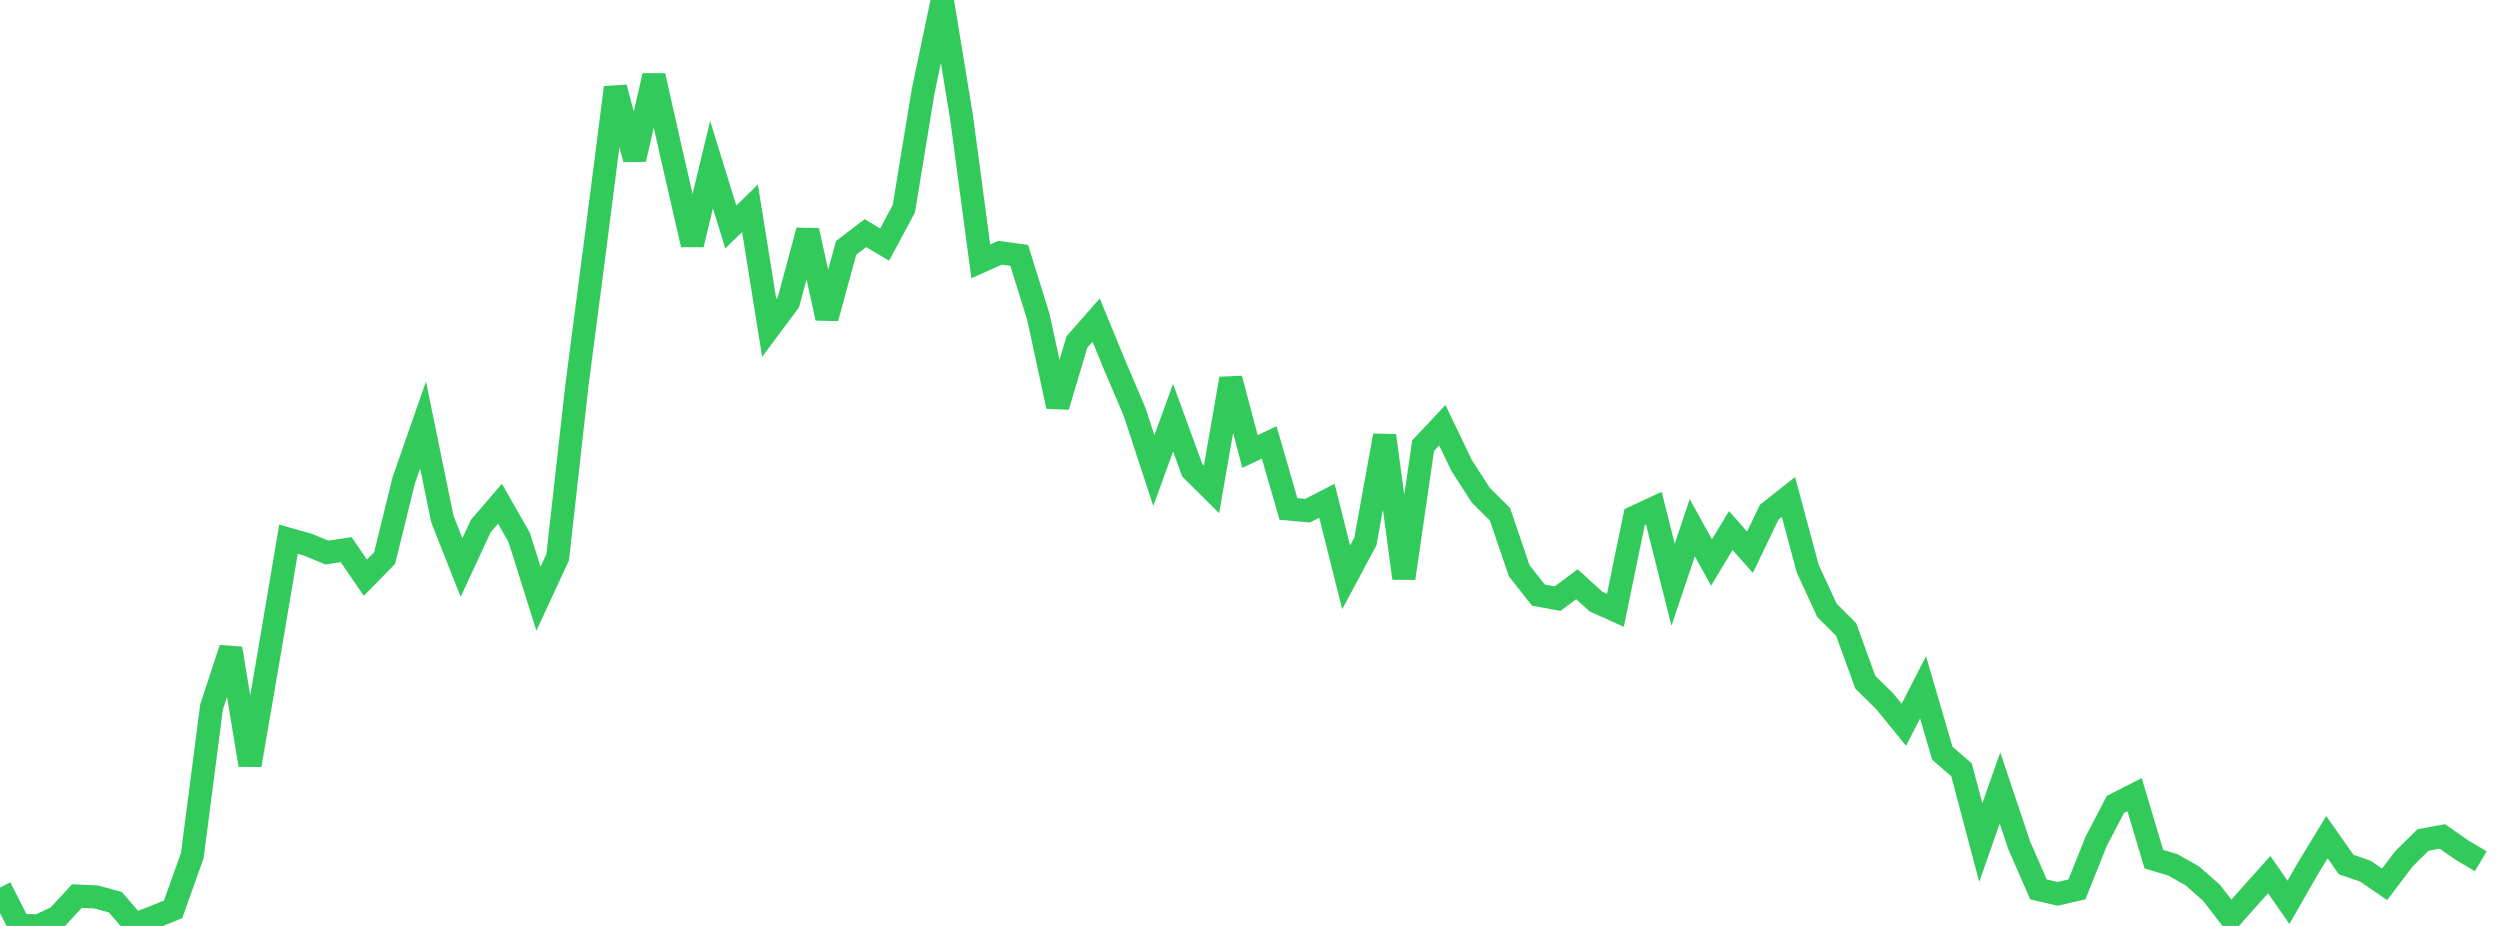<?xml version="1.0" standalone="no"?>
<!DOCTYPE svg PUBLIC "-//W3C//DTD SVG 1.1//EN" "http://www.w3.org/Graphics/SVG/1.1/DTD/svg11.dtd">

<svg width="135" height="50" viewBox="0 0 135 50" preserveAspectRatio="none" 
  xmlns="http://www.w3.org/2000/svg"
  xmlns:xlink="http://www.w3.org/1999/xlink">


<polyline points="0.0, 47.928 1.038, 49.965 2.077, 50.0 3.115, 49.511 4.154, 48.387 5.192, 48.435 6.231, 48.72 7.269, 49.924 8.308, 49.525 9.346, 49.106 10.385, 46.197 11.423, 38.183 12.462, 35.021 13.5, 41.312 14.538, 35.275 15.577, 29.117 16.615, 29.411 17.654, 29.837 18.692, 29.683 19.731, 31.194 20.769, 30.137 21.808, 25.917 22.846, 22.945 23.885, 28.021 24.923, 30.646 25.962, 28.408 27.0, 27.203 28.038, 29.025 29.077, 32.33 30.115, 30.091 31.154, 20.803 32.192, 12.839 33.231, 4.726 34.269, 8.599 35.308, 4.092 36.346, 8.675 37.385, 13.209 38.423, 8.888 39.462, 12.256 40.5, 11.25 41.538, 17.711 42.577, 16.313 43.615, 12.45 44.654, 17.178 45.692, 13.384 46.731, 12.588 47.769, 13.207 48.808, 11.272 49.846, 4.946 50.885, 0.0 51.923, 6.333 52.962, 14.114 54.0, 13.648 55.038, 13.789 56.077, 17.134 57.115, 21.947 58.154, 18.468 59.192, 17.286 60.231, 19.811 61.269, 22.245 62.308, 25.411 63.346, 22.555 64.385, 25.396 65.423, 26.425 66.462, 20.449 67.5, 24.381 68.538, 23.893 69.577, 27.483 70.615, 27.576 71.654, 27.039 72.692, 31.178 73.731, 29.236 74.769, 23.521 75.808, 31.227 76.846, 24.068 77.885, 22.962 78.923, 25.128 79.962, 26.739 81.0, 27.772 82.038, 30.822 83.077, 32.139 84.115, 32.324 85.154, 31.549 86.192, 32.491 87.231, 32.958 88.269, 27.925 89.308, 27.443 90.346, 31.578 91.385, 28.498 92.423, 30.376 93.462, 28.65 94.5, 29.819 95.538, 27.658 96.577, 26.836 97.615, 30.7 98.654, 32.956 99.692, 33.994 100.731, 36.846 101.769, 37.864 102.808, 39.137 103.846, 37.113 104.885, 40.675 105.923, 41.57 106.962, 45.498 108.0, 42.547 109.038, 45.647 110.077, 48.027 111.115, 48.269 112.154, 48.027 113.192, 45.433 114.231, 43.44 115.269, 42.914 116.308, 46.395 117.346, 46.706 118.385, 47.298 119.423, 48.211 120.462, 49.559 121.5, 48.39 122.538, 47.228 123.577, 48.727 124.615, 46.914 125.654, 45.207 126.692, 46.685 127.731, 47.043 128.769, 47.754 129.808, 46.38 130.846, 45.357 131.885, 45.167 132.923, 45.892 133.962, 46.509" fill="none" stroke="#32ca5b" stroke-width="1.25"/>

</svg>